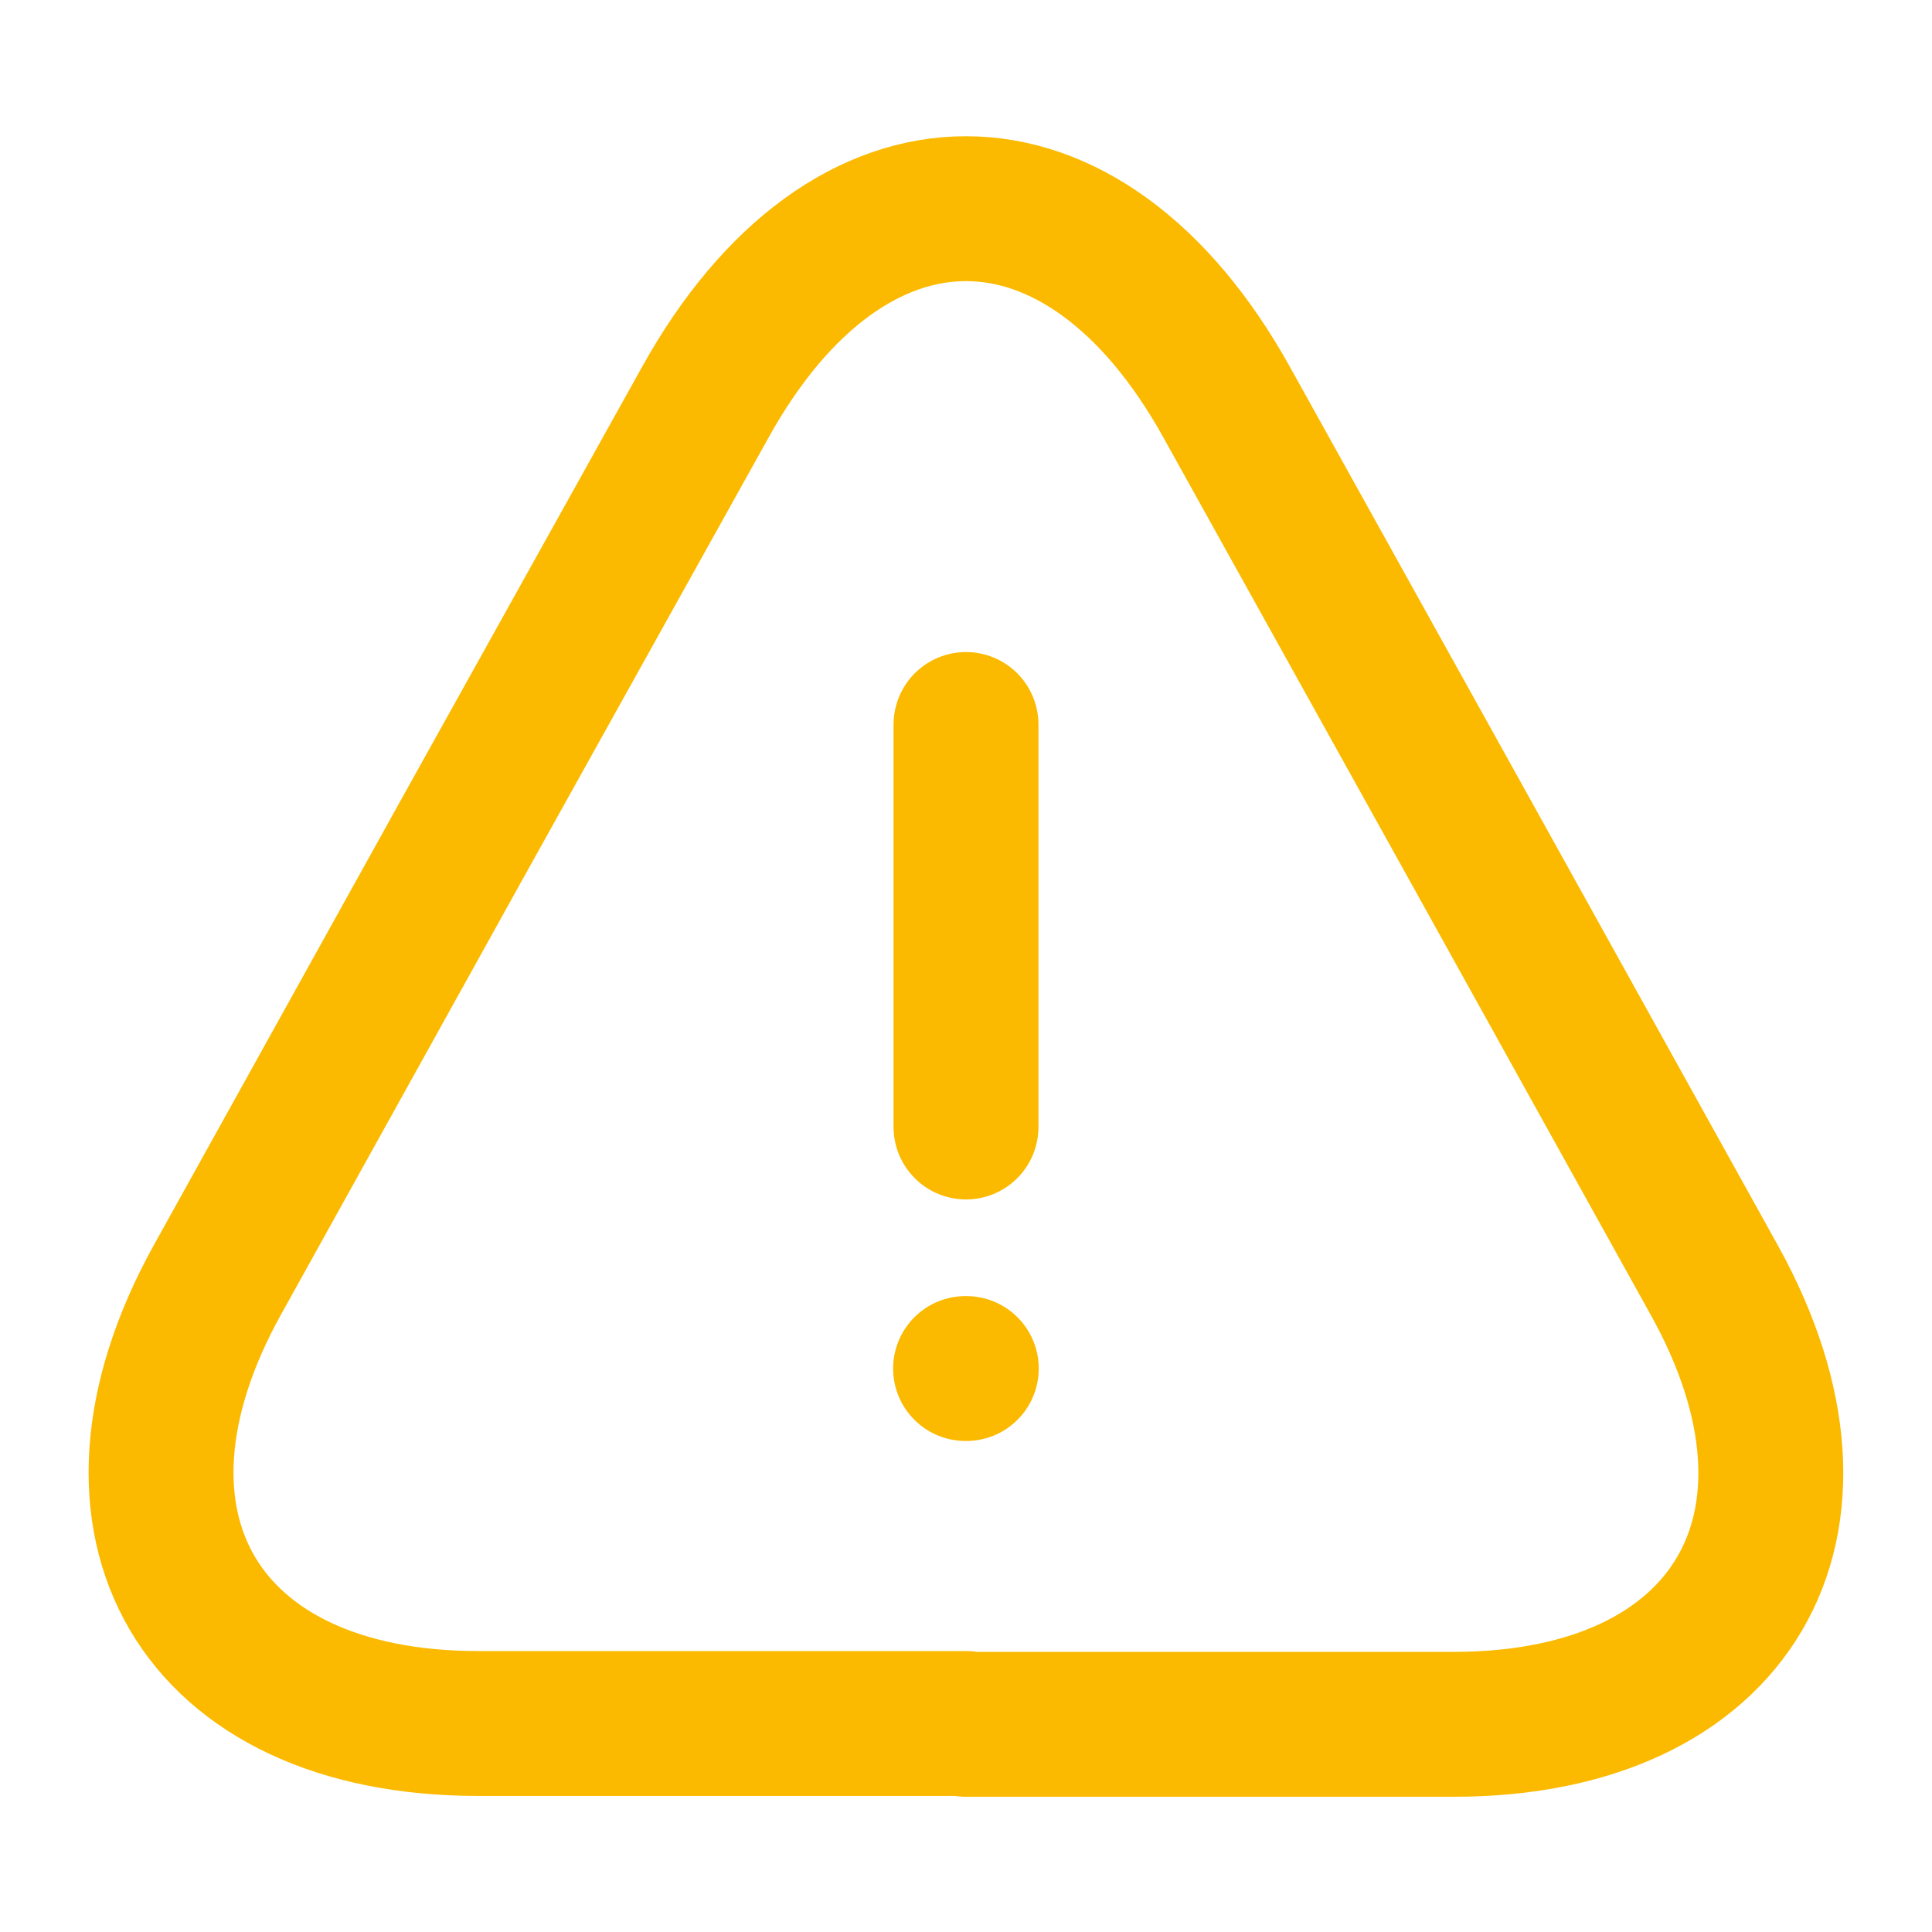 <svg width="40" height="40" viewBox="0 0 40 40" fill="none" xmlns="http://www.w3.org/2000/svg">
<path d="M20 15V23.333" stroke="#FBBA00" stroke-width="3" stroke-linecap="round" stroke-linejoin="round"/>
<path d="M20 35.683H9.9C4.117 35.683 1.7 31.55 4.5 26.5L9.7 17.133L14.6 8.333C17.567 2.983 22.433 2.983 25.4 8.333L30.3 17.15L35.5 26.517C38.3 31.567 35.867 35.7 30.1 35.7H20V35.683Z" stroke="#FBBA00" stroke-width="3" stroke-linecap="round" stroke-linejoin="round"/>
<path d="M19.991 28.334H20.006" stroke="#FBBA00" stroke-width="3" stroke-linecap="round" stroke-linejoin="round"/>
</svg>

